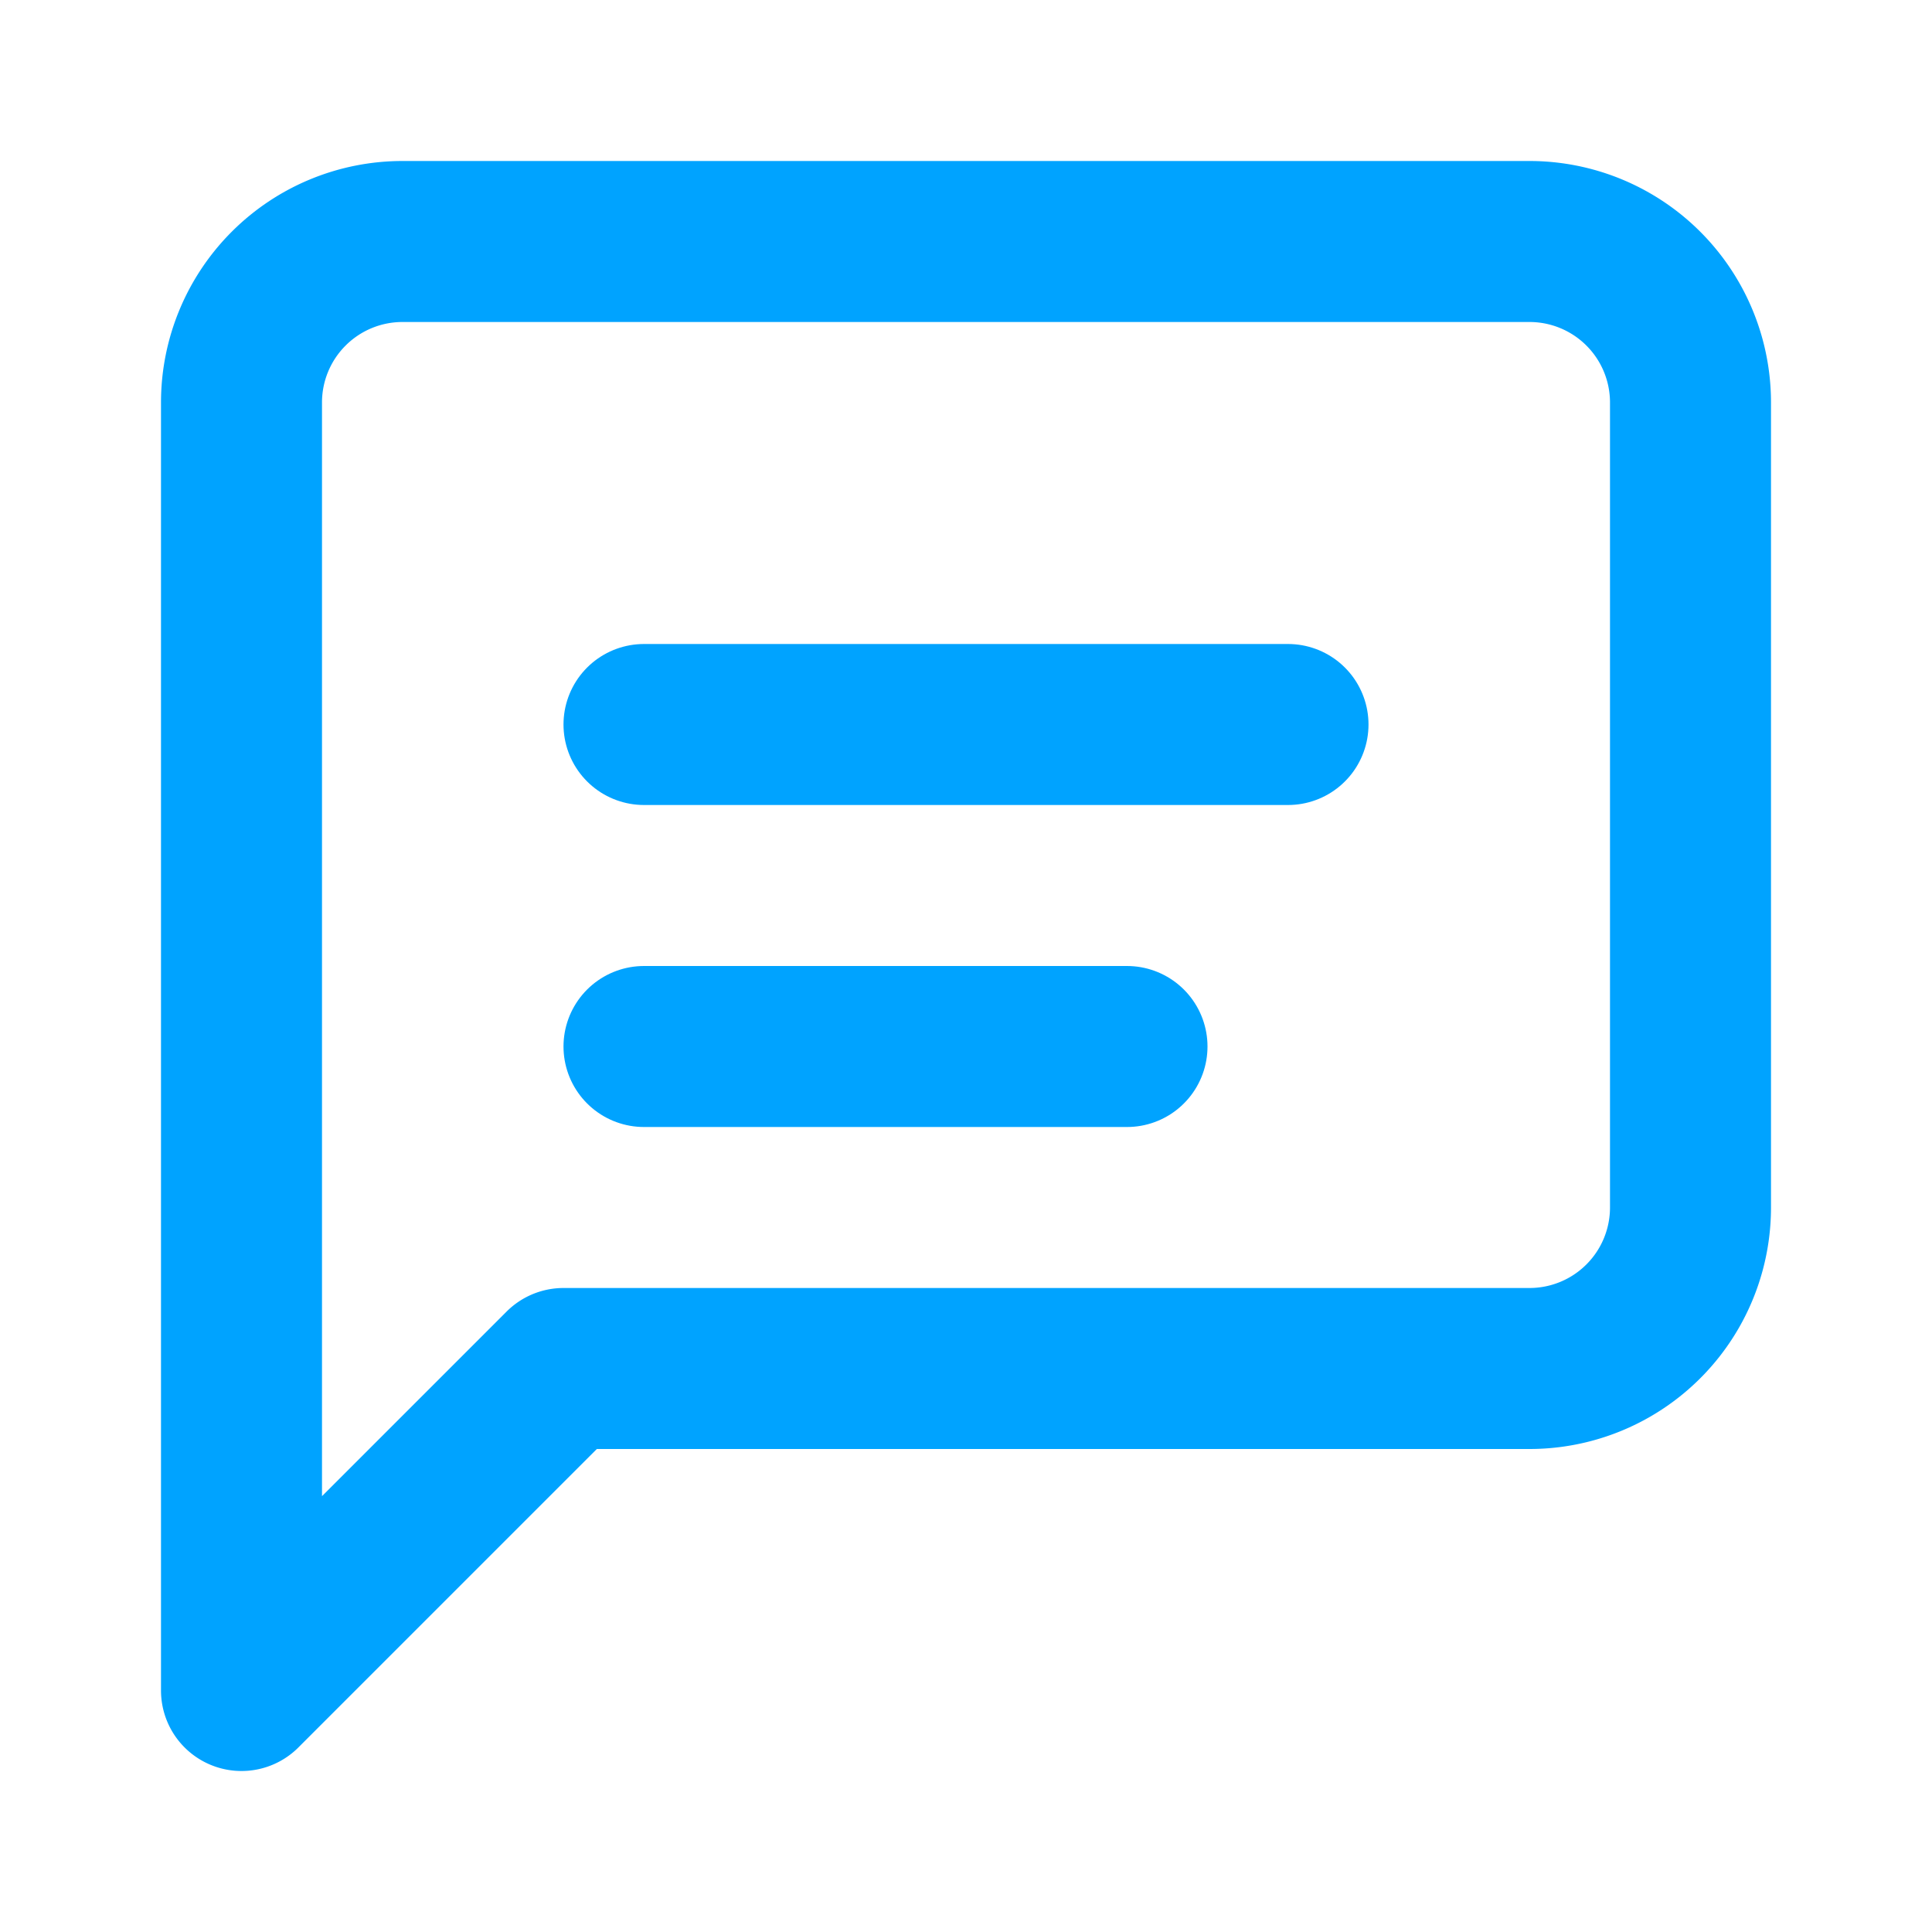 <svg xmlns="http://www.w3.org/2000/svg" viewBox="0 0 24 24" fill="none" stroke="#00a3ff" stroke-width="2" stroke-linecap="round" stroke-linejoin="round">
  <path d="M21 15a2 2 0 0 1-2 2H7l-4 4V5a2 2 0 0 1 2-2h14a2 2 0 0 1 2 2z"/>
  <line x1="8" y1="9" x2="16" y2="9"/>
  <line x1="8" y1="13" x2="14" y2="13"/>
</svg>